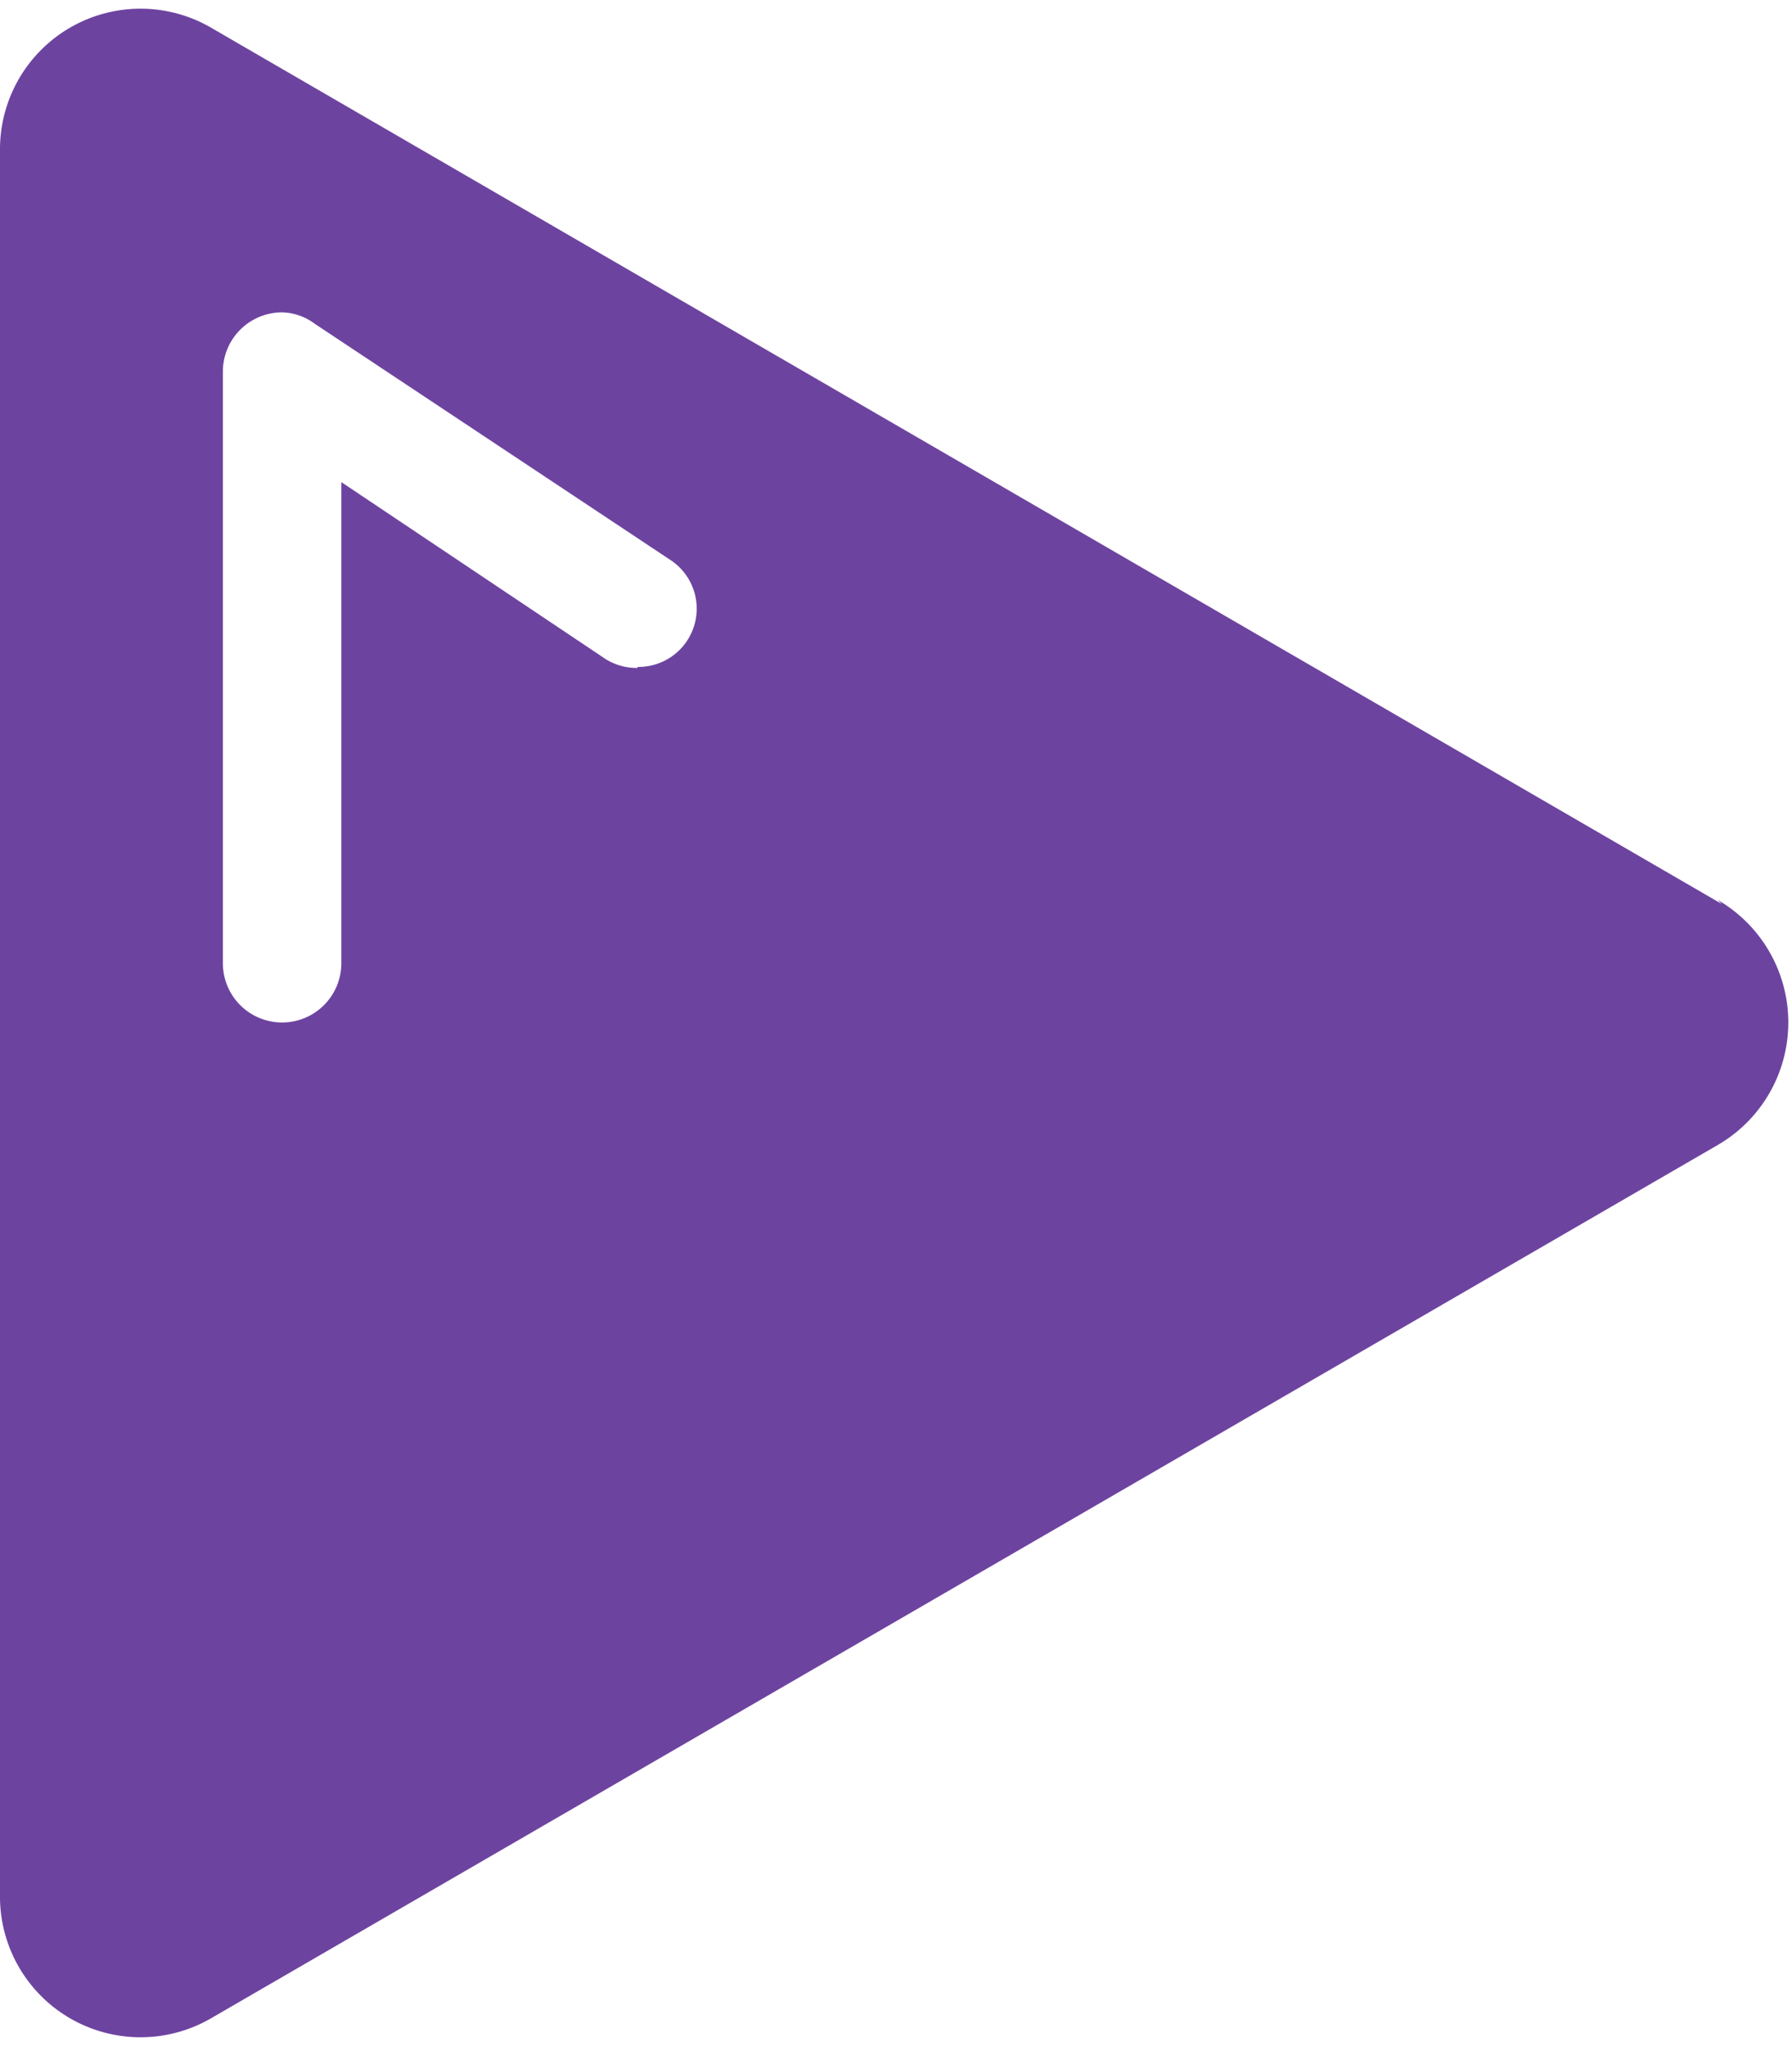 <svg xmlns="http://www.w3.org/2000/svg" viewBox="0 0 17.85 20.37">
  <title>Plan de travail 230</title>
  <path d="M17.15,9,2.11.28A1.4,1.4,0,0,0,0,1.5V18.87a1.4,1.4,0,0,0,2.11,1.22l15-8.69a1.41,1.41,0,0,0,0-2.44ZM6.35,6.65A.58.58,0,0,1,6,6.54H6L3.4,4.8V9.59a.59.59,0,1,1-1.18,0V3.7a.59.59,0,0,1,.59-.59.56.56,0,0,1,.32.11h0L6.67,5.57h0a.58.58,0,0,1-.32,1.07Z" fill="#6d43a0"/>
</svg>
